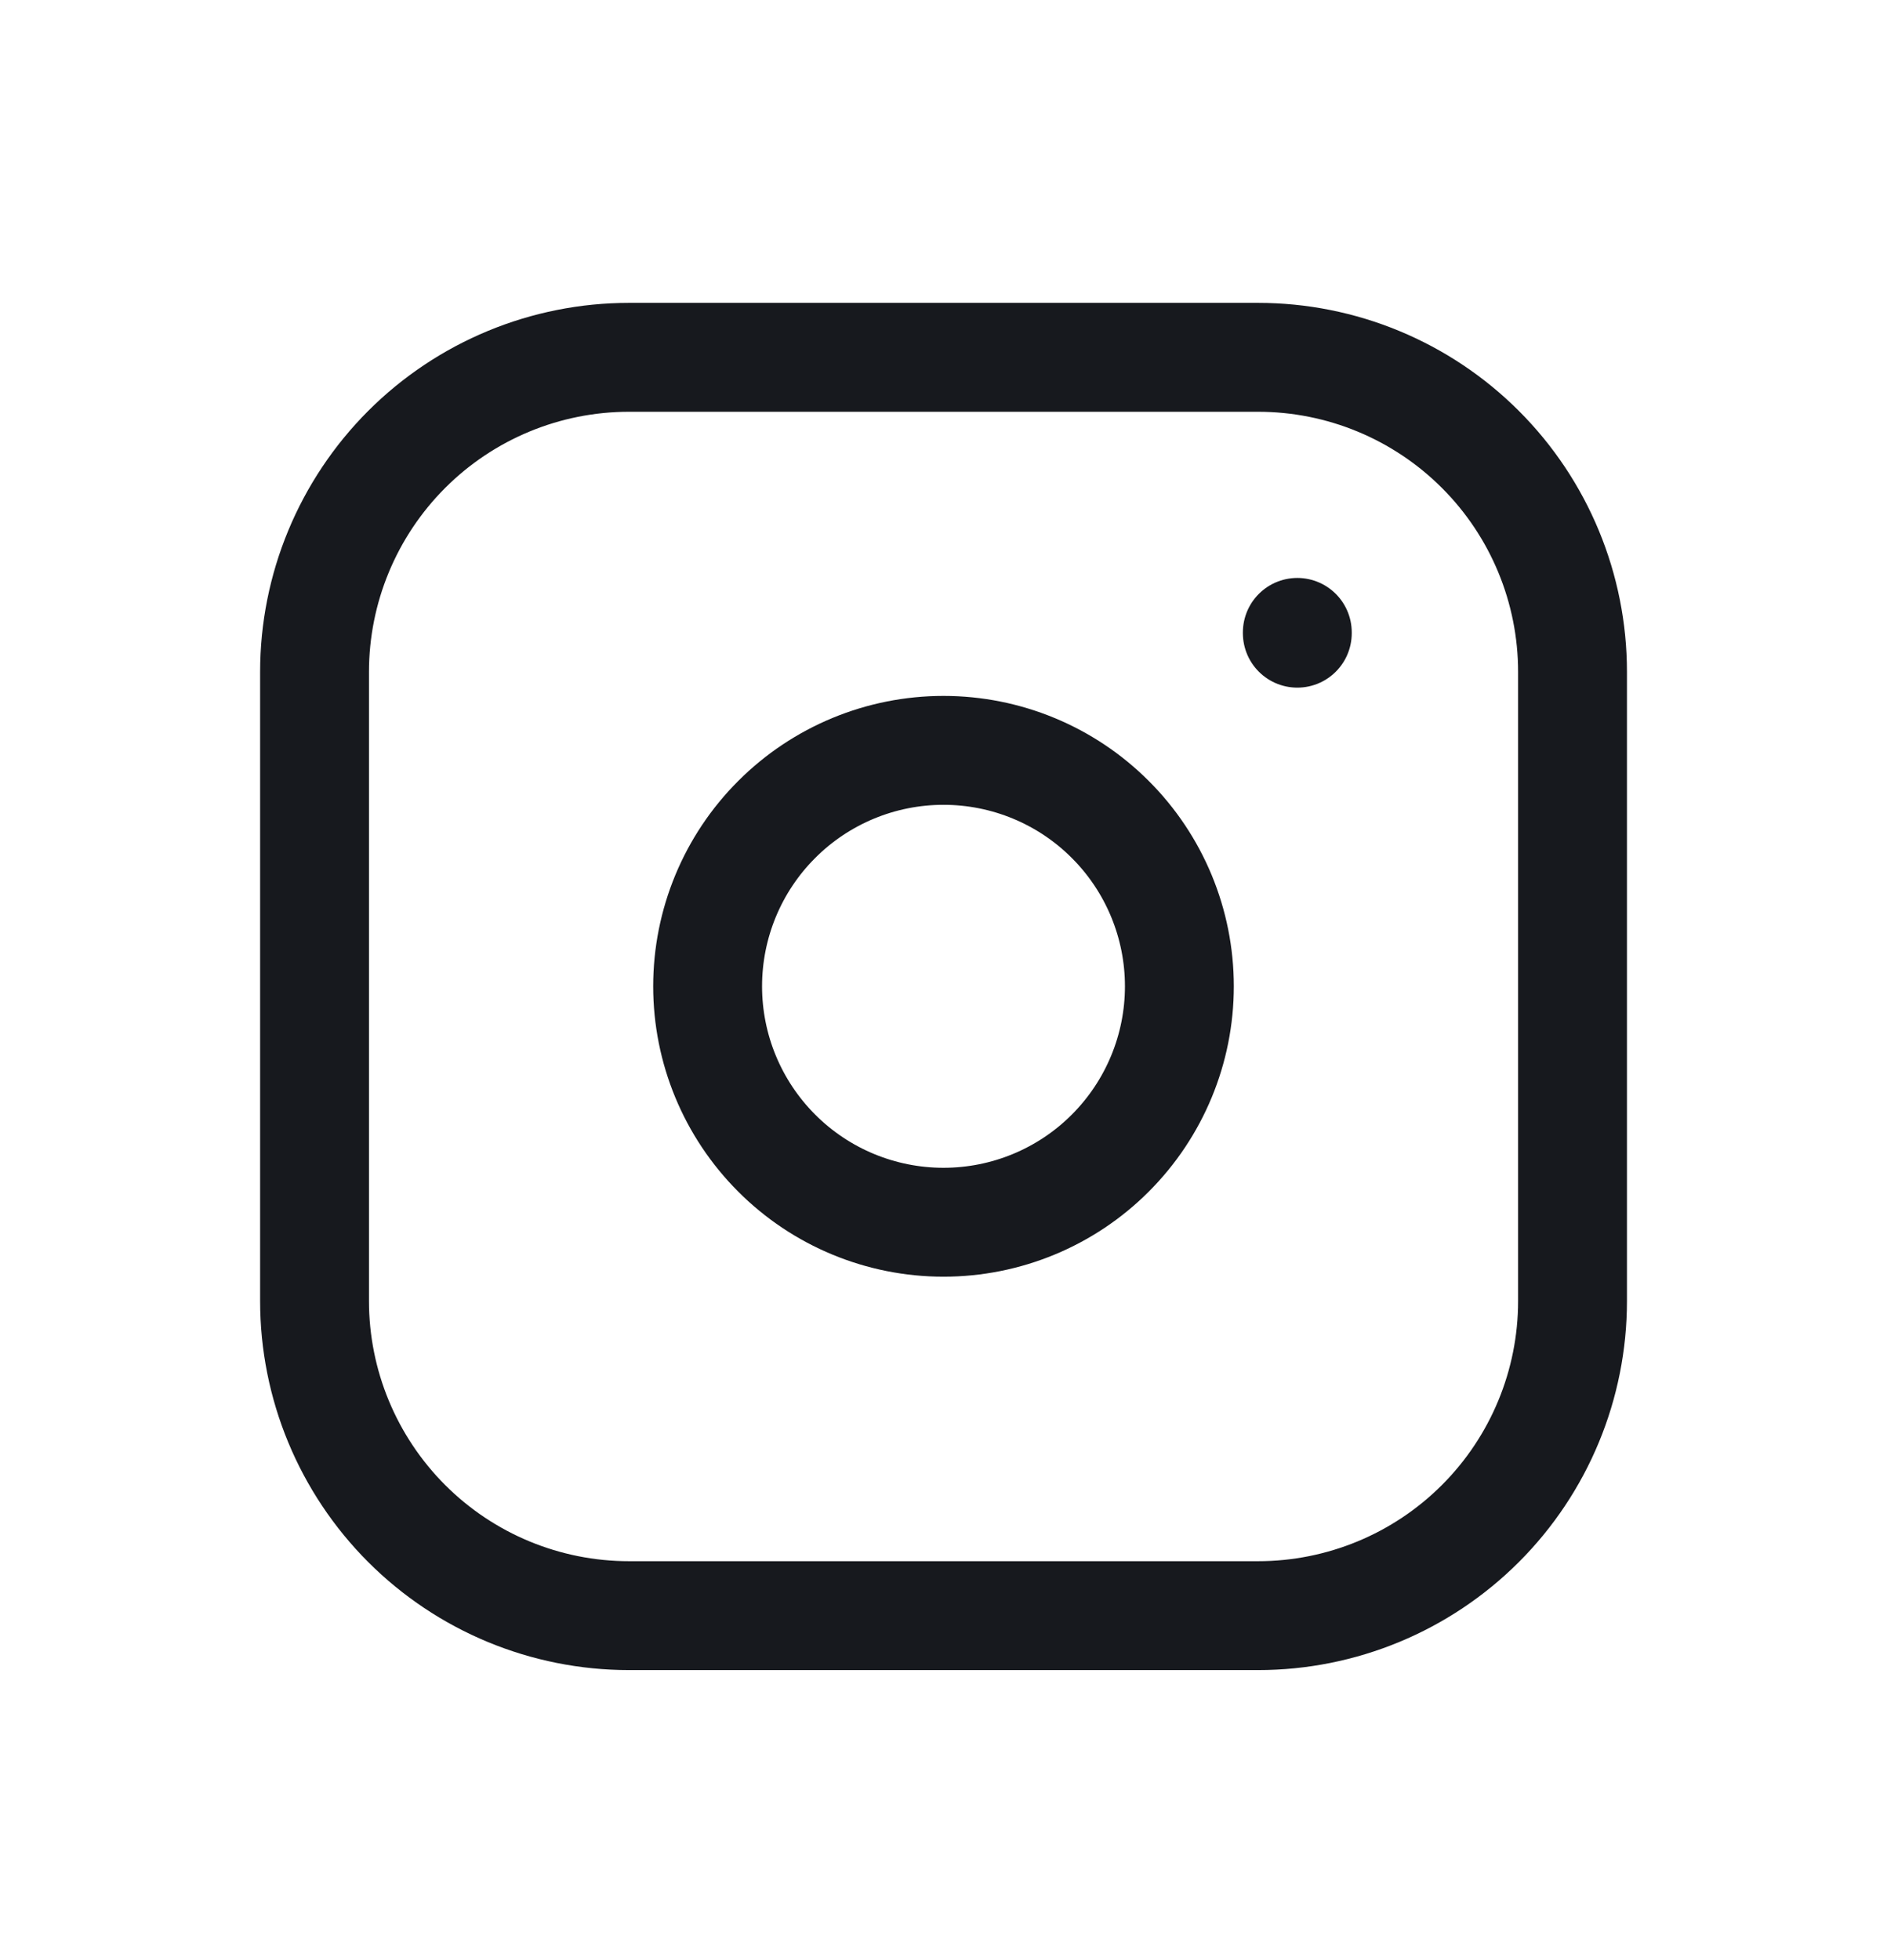 <svg width="26" height="27" viewBox="0 0 26 27" fill="none" xmlns="http://www.w3.org/2000/svg">
<g id="Frame" clip-path="url(#clip0_4331_2078)">
<path id="Vector" d="M4.334 9.255C4.334 8.106 4.791 7.004 5.603 6.191C6.416 5.378 7.518 4.922 8.667 4.922H17.334C18.483 4.922 19.585 5.378 20.398 6.191C21.211 7.004 21.667 8.106 21.667 9.255V17.922C21.667 19.071 21.211 20.173 20.398 20.986C19.585 21.799 18.483 22.255 17.334 22.255H8.667C7.518 22.255 6.416 21.799 5.603 20.986C4.791 20.173 4.334 19.071 4.334 17.922V9.255Z" stroke="#17191E" stroke-width="1.5" stroke-linecap="round" stroke-linejoin="round"/>
<path id="Vector_2" d="M9.75 13.586C9.75 14.448 10.092 15.274 10.702 15.884C11.311 16.494 12.138 16.836 13 16.836C13.862 16.836 14.689 16.494 15.298 15.884C15.908 15.274 16.25 14.448 16.25 13.586C16.25 12.724 15.908 11.897 15.298 11.288C14.689 10.678 13.862 10.336 13 10.336C12.138 10.336 11.311 10.678 10.702 11.288C10.092 11.897 9.75 12.724 9.75 13.586Z" stroke="#17191E" stroke-width="1.5" stroke-linecap="round" stroke-linejoin="round"/>
<path id="Vector_3" d="M17.875 8.711V8.722" stroke="#17191E" stroke-width="1.5" stroke-linecap="round" stroke-linejoin="round"/>
</g>
<defs>
<clipPath id="clip0_4331_2078">
<rect width="26" height="26" fill="white" transform="translate(0 0.586)"/>
</clipPath>
</defs>
</svg>
